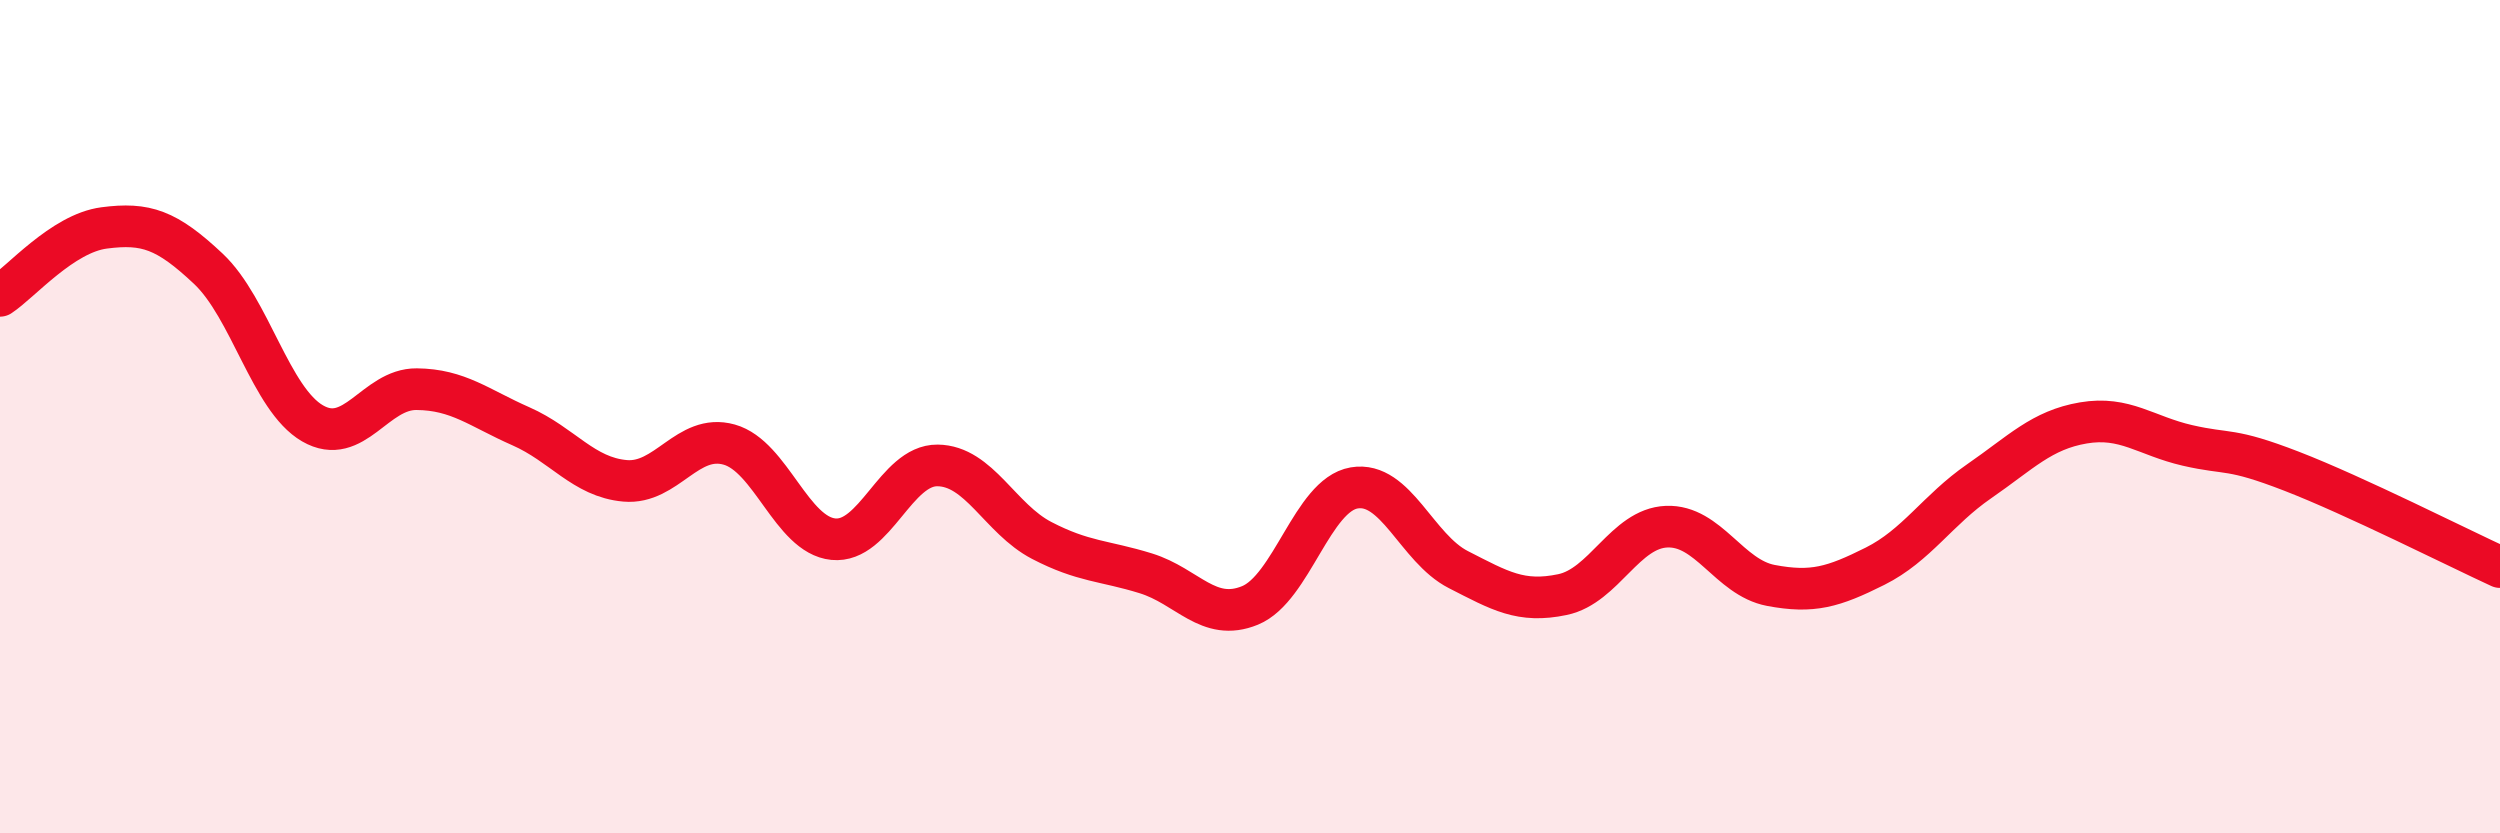 
    <svg width="60" height="20" viewBox="0 0 60 20" xmlns="http://www.w3.org/2000/svg">
      <path
        d="M 0,7.1 C 0.5,6.77 1.5,5.6 2.5,5.47 C 3.5,5.34 4,5.51 5,6.45 C 6,7.39 6.5,9.58 7.5,10.16 C 8.5,10.74 9,9.33 10,9.34 C 11,9.35 11.5,9.79 12.5,10.23 C 13.5,10.67 14,11.45 15,11.54 C 16,11.63 16.5,10.39 17.5,10.67 C 18.5,10.95 19,12.84 20,12.94 C 21,13.04 21.5,11.16 22.5,11.17 C 23.5,11.18 24,12.45 25,12.97 C 26,13.49 26.5,13.45 27.5,13.76 C 28.5,14.07 29,14.94 30,14.53 C 31,14.12 31.5,11.88 32.5,11.71 C 33.5,11.54 34,13.16 35,13.67 C 36,14.18 36.5,14.48 37.5,14.27 C 38.5,14.06 39,12.68 40,12.64 C 41,12.6 41.5,13.86 42.5,14.05 C 43.5,14.24 44,14.09 45,13.59 C 46,13.09 46.5,12.24 47.5,11.55 C 48.5,10.86 49,10.32 50,10.15 C 51,9.98 51.5,10.46 52.5,10.69 C 53.5,10.92 53.5,10.73 55,11.31 C 56.5,11.89 59,13.15 60,13.61L60 20L0 20Z"
        fill="#EB0A25"
        opacity="0.1"
        stroke-linecap="round"
        stroke-linejoin="round"
      />
      <path
        d="M 0,7.1 C 0.5,6.77 1.5,5.6 2.5,5.47 C 3.5,5.34 4,5.51 5,6.45 C 6,7.39 6.5,9.58 7.5,10.16 C 8.5,10.74 9,9.33 10,9.34 C 11,9.35 11.5,9.79 12.5,10.23 C 13.5,10.67 14,11.45 15,11.54 C 16,11.63 16.5,10.39 17.5,10.67 C 18.5,10.95 19,12.84 20,12.94 C 21,13.04 21.5,11.16 22.5,11.17 C 23.5,11.18 24,12.45 25,12.97 C 26,13.49 26.5,13.45 27.5,13.76 C 28.5,14.07 29,14.94 30,14.53 C 31,14.12 31.5,11.88 32.5,11.71 C 33.5,11.54 34,13.16 35,13.67 C 36,14.18 36.5,14.48 37.5,14.27 C 38.5,14.06 39,12.68 40,12.64 C 41,12.6 41.5,13.86 42.5,14.05 C 43.5,14.24 44,14.09 45,13.59 C 46,13.09 46.5,12.24 47.5,11.55 C 48.5,10.86 49,10.32 50,10.15 C 51,9.98 51.5,10.46 52.5,10.69 C 53.5,10.92 53.5,10.73 55,11.31 C 56.5,11.89 59,13.15 60,13.61"
        stroke="#EB0A25"
        stroke-width="1"
        fill="none"
        stroke-linecap="round"
        stroke-linejoin="round"
      />
    </svg>
  